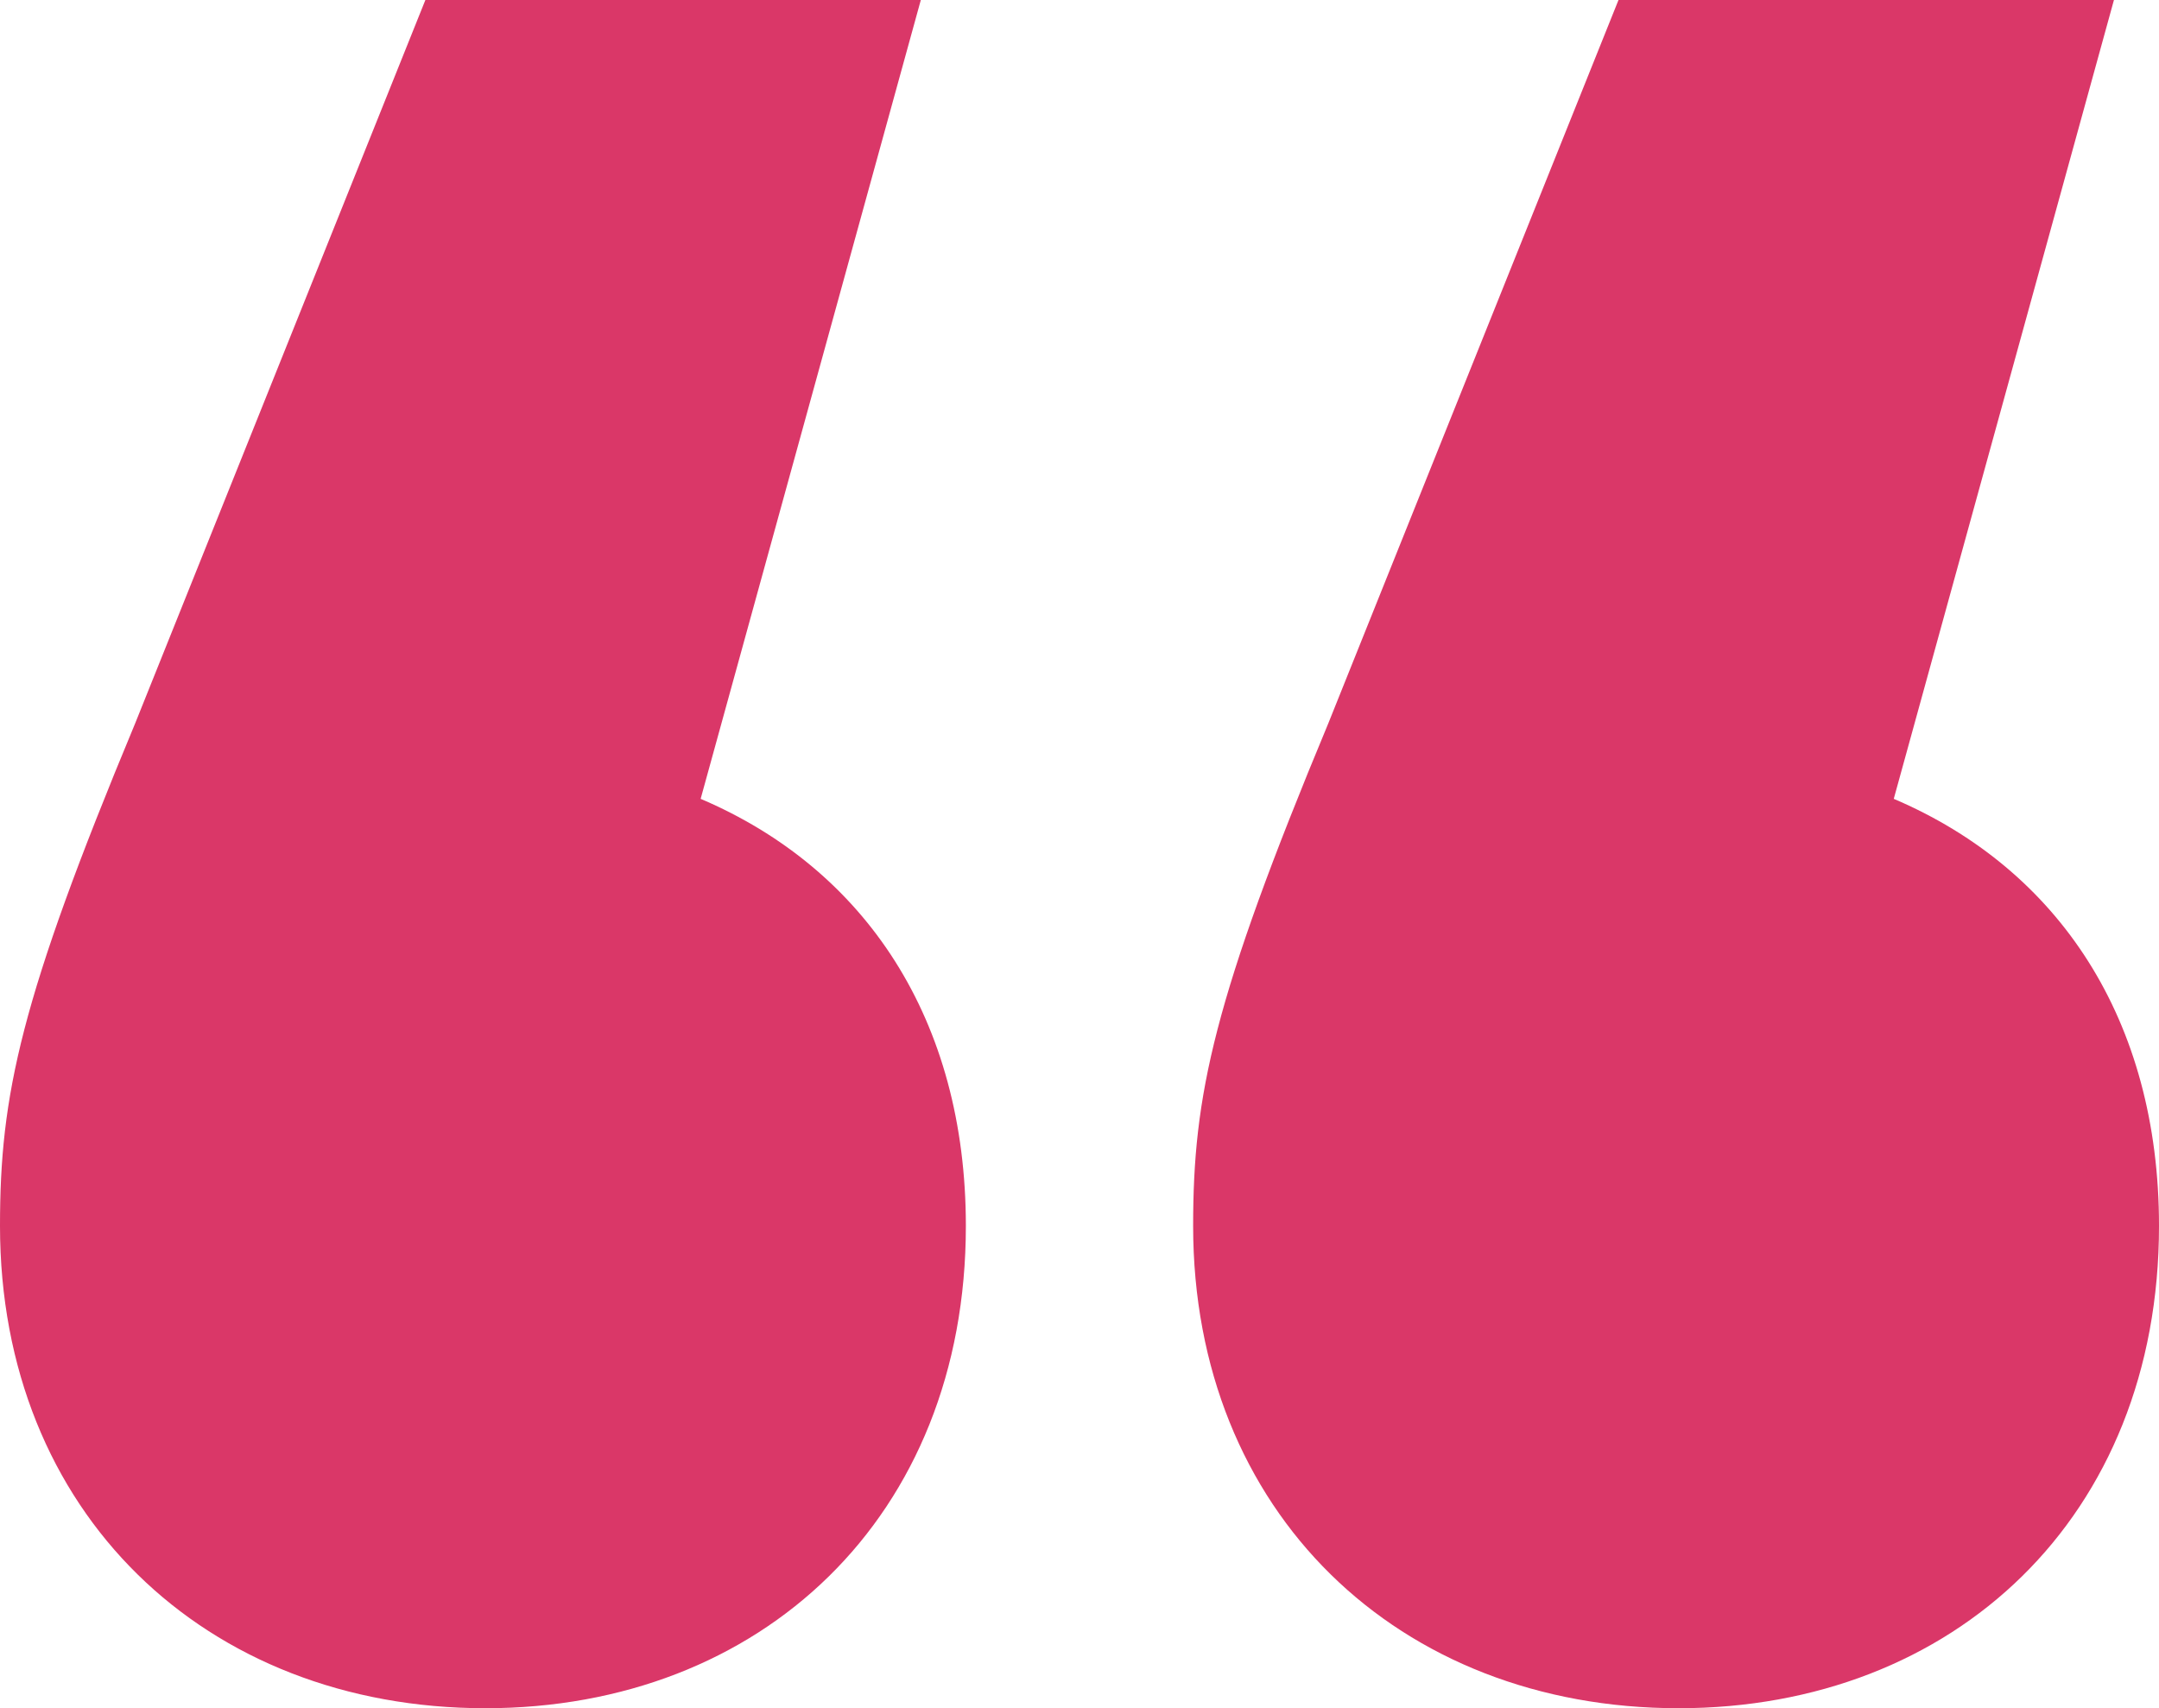 <svg xmlns="http://www.w3.org/2000/svg" width="115" height="91" viewBox="0 0 115 91"><path fill="#DA3768" fill-rule="nonzero" d="M37.32 42.556c8.796 3.747 14.127 11.776 14.127 22.75C51.447 80.829 40.518 91 25.857 91 10.929 91 0 80.562 0 65.306c0-6.959 1.066-12.044 7.197-26.765L22.658 0h26.39L37.32 42.556zm63.552 0C109.669 46.303 115 54.332 115 65.306 115 80.829 104.07 91 89.41 91c-14.928 0-25.857-10.438-25.857-25.694 0-6.959 1.066-12.044 7.197-26.765L86.21 0h26.39l-11.728 42.556z"></path></svg>